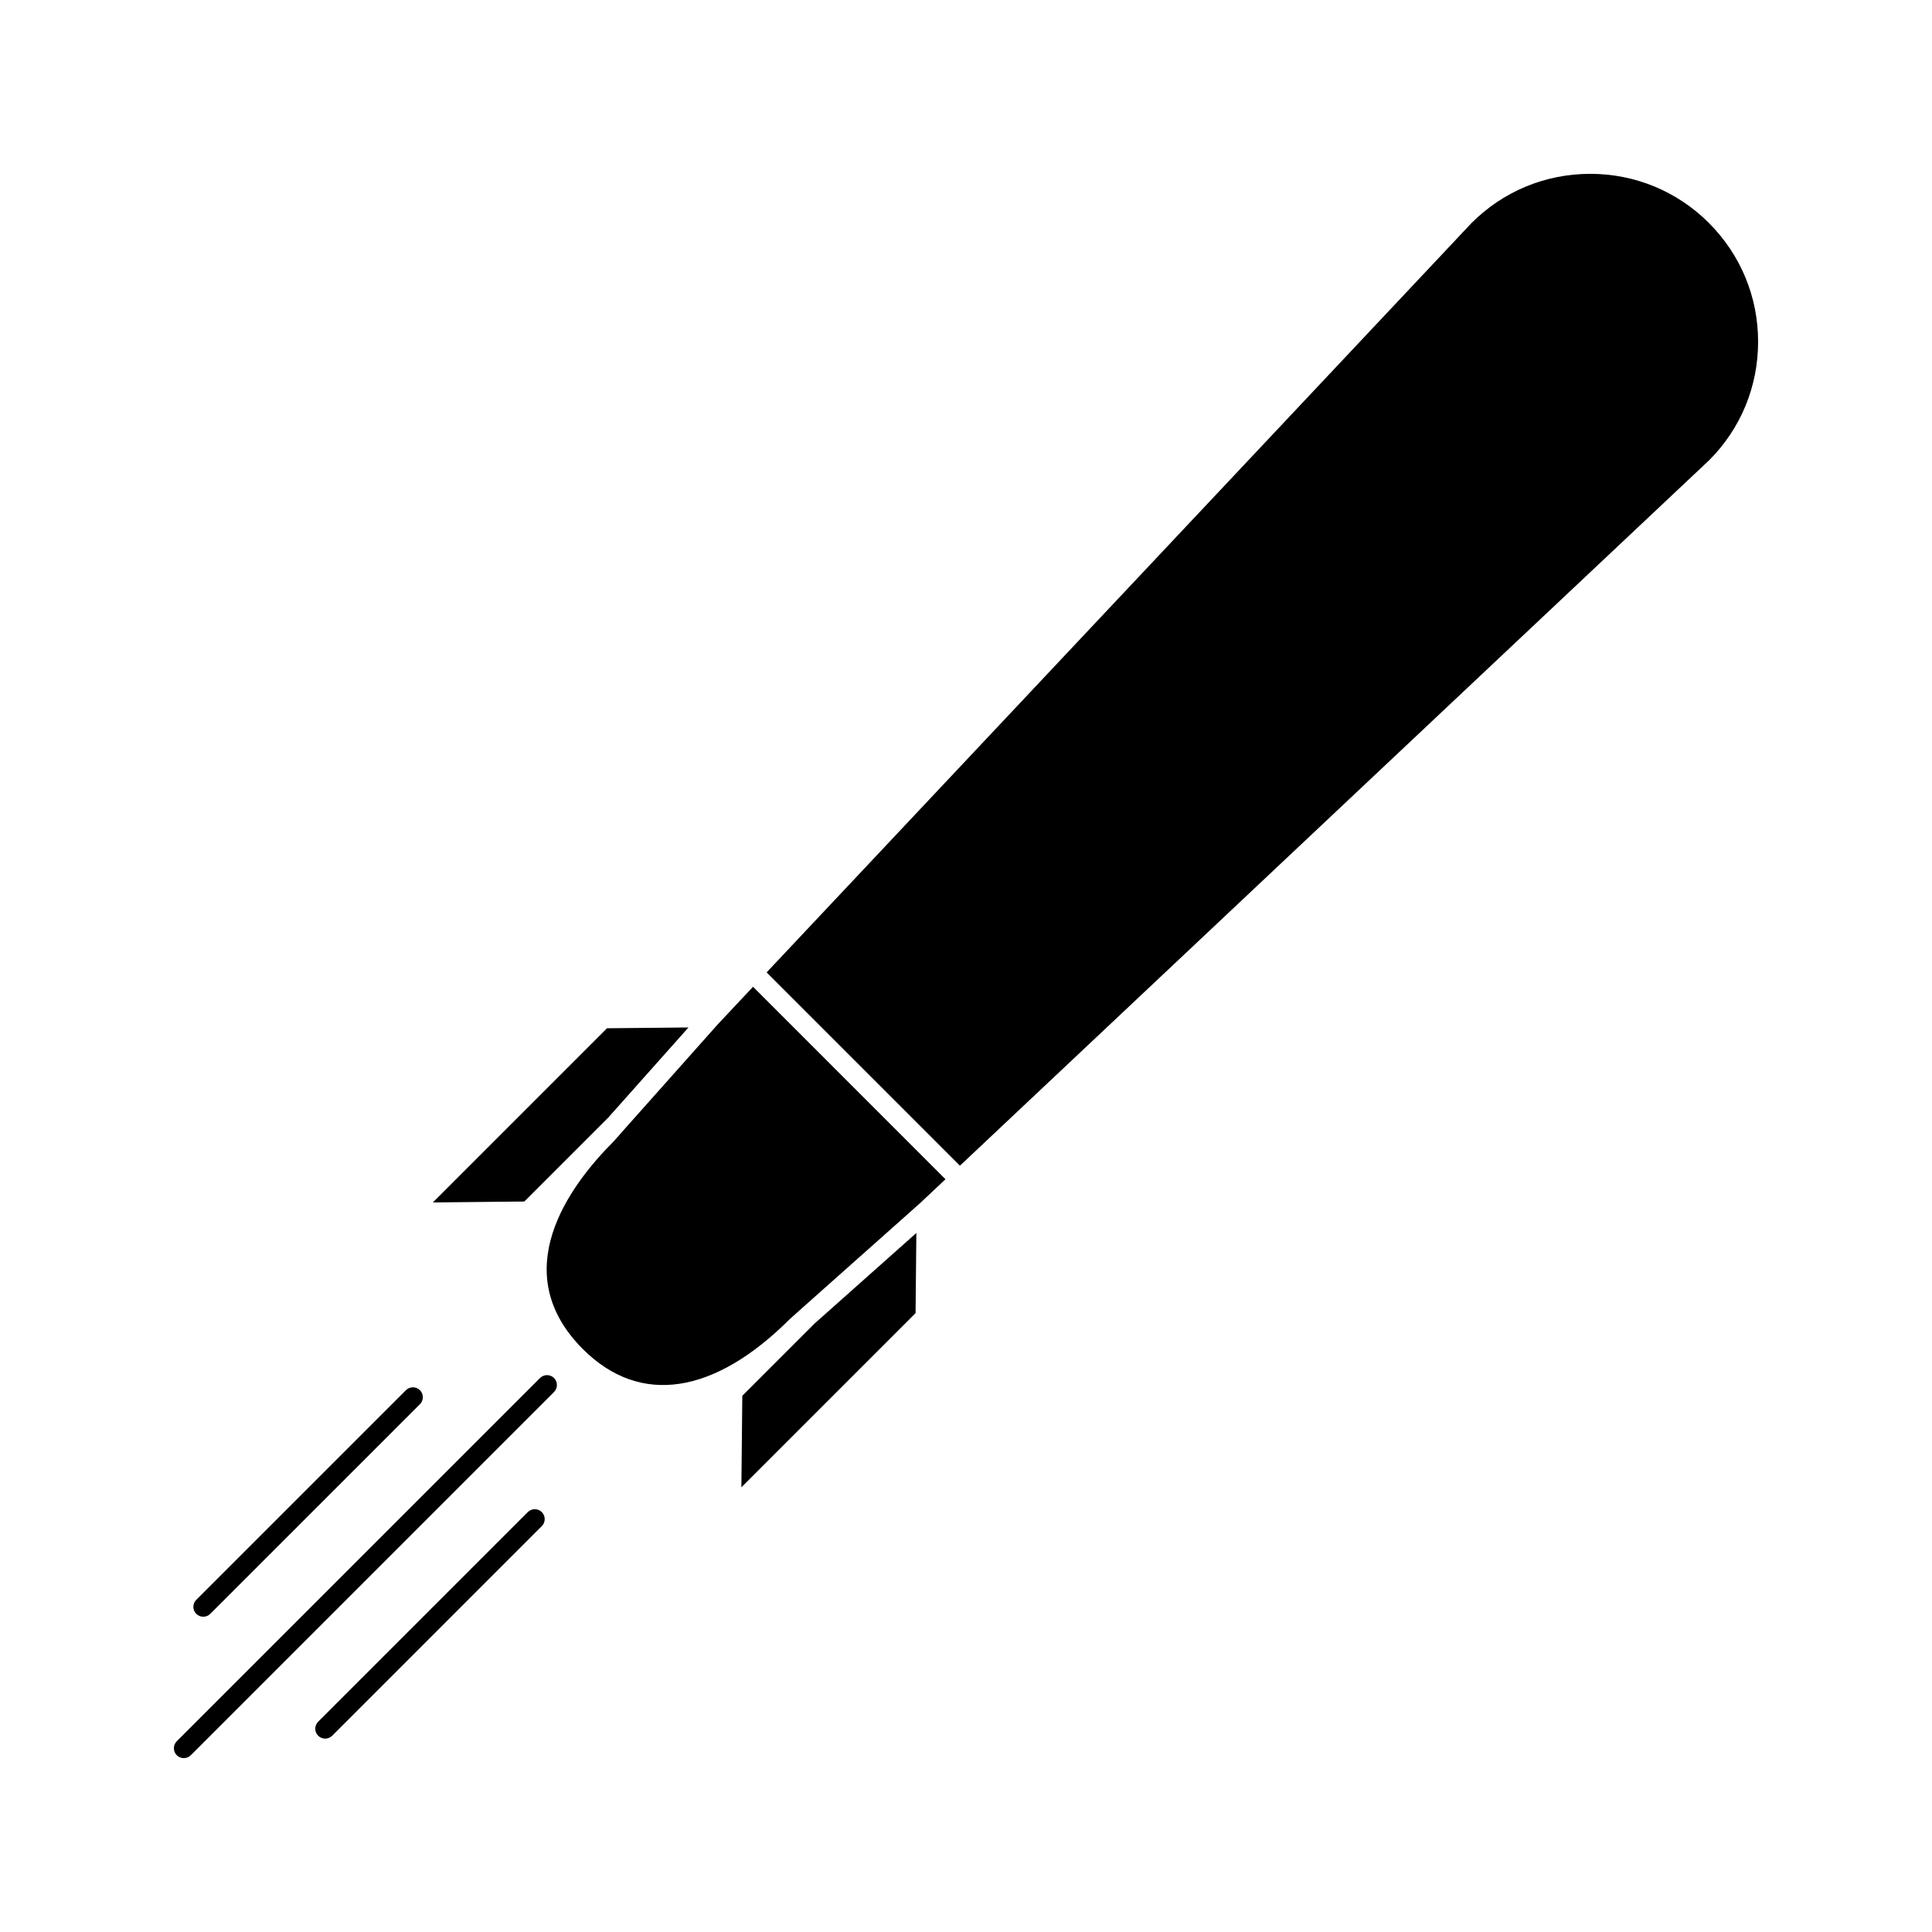 <?xml version="1.0" encoding="UTF-8"?>
<!-- Uploaded to: SVG Repo, www.svgrepo.com, Generator: SVG Repo Mixer Tools -->
<svg fill="#000000" width="800px" height="800px" version="1.1" viewBox="144 144 512 512" xmlns="http://www.w3.org/2000/svg">
 <g>
  <path d="m305.3 440.06v-0.008l21.152-23.766-21.594 0.215-46.156 46.16 24.246-0.25z"/>
  <path d="m340.72 513.9-0.246 24.254 46.16-46.16 0.211-21.242-26.953 23.977z"/>
  <path d="m334.28 415.39c-0.004 0.012-0.012 0.012-0.012 0.012l-25.016 28.109c-0.004 0.012-0.012 0.02-0.016 0.031l-2.641 2.969c-11.852 11.859-28.52 34.617-8.125 55.016 15.215 15.207 34.922 11.949 54.906-8.023l2.996-2.676c0.004 0 0.004-0.012 0.012-0.012l31.398-27.93 6.781-6.375-51-51.004z"/>
  <path d="m596.89 203.1c-8.402-8.402-19.57-13.031-31.457-13.031-11.887 0-23.051 4.625-31.457 13.031l-186.81 198.59 51.227 51.227 198.55-186.95c8.352-8.344 12.973-19.52 12.973-31.406 0-11.887-4.629-23.055-13.031-31.457z"/>
  <path d="m197.87 572.45c0.672 0 1.344-0.258 1.859-0.766l55.555-55.555c1.023-1.023 1.023-2.688 0-3.711-1.02-1.023-2.688-1.023-3.711 0l-55.562 55.555c-1.02 1.023-1.02 2.688 0 3.711 0.516 0.516 1.188 0.766 1.859 0.766z"/>
  <path d="m287.1 509.2-96.254 96.242c-1.023 1.023-1.023 2.691 0 3.711 0.516 0.52 1.188 0.77 1.859 0.77s1.344-0.258 1.859-0.766l96.254-96.258c1.023-1.023 1.023-2.688 0-3.711-1.027-1.023-2.684-1.02-3.719 0.012z"/>
  <path d="m283.87 544.72-55.555 55.555c-1.023 1.023-1.023 2.688 0 3.711 0.516 0.516 1.191 0.766 1.859 0.766s1.344-0.262 1.859-0.766l55.551-55.555c1.023-1.023 1.023-2.688 0-3.711-1.023-1.023-2.691-1.023-3.715 0z"/>
 </g>
</svg>